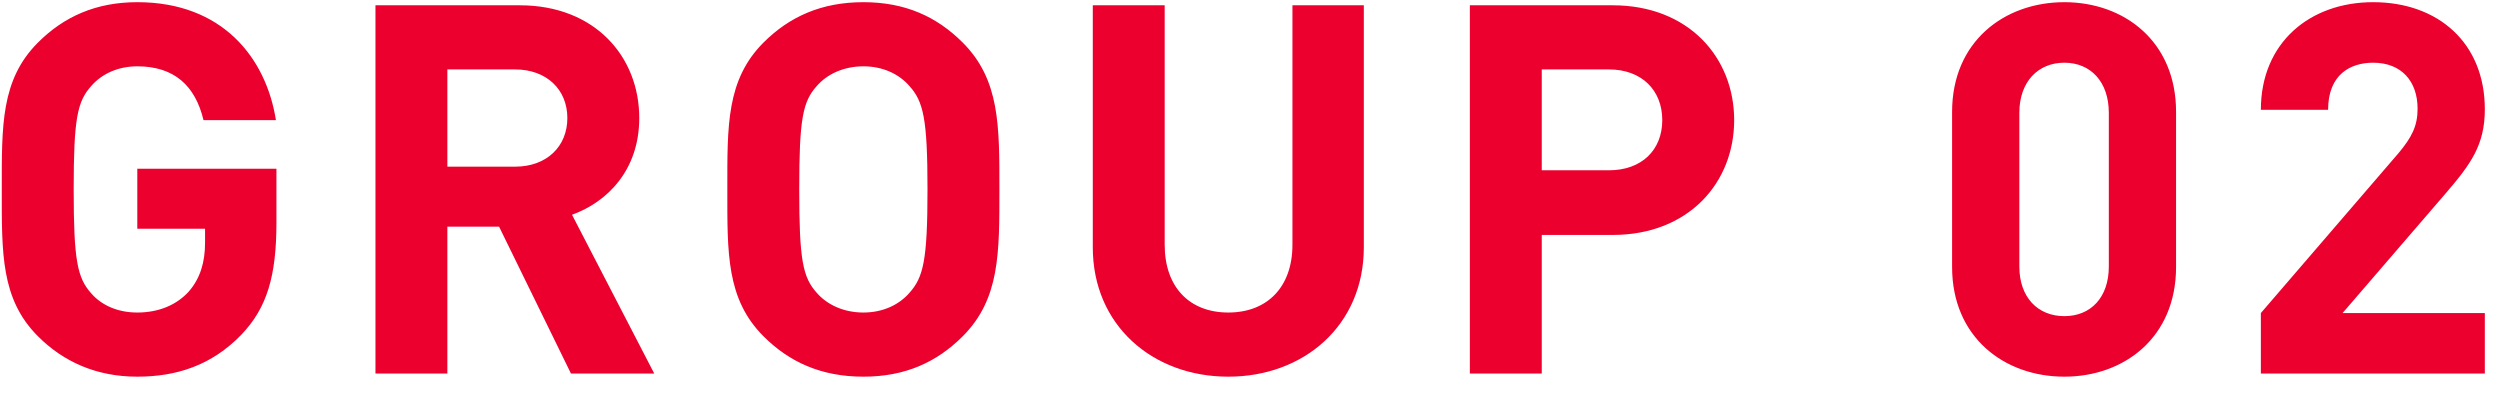 <svg width="87" height="14" viewBox="0 0 87 14" fill="none" xmlns="http://www.w3.org/2000/svg">
<path d="M9.62 7.744C9.62 9.598 9.296 10.714 8.396 11.65C7.37 12.712 6.146 13.108 4.778 13.108C3.374 13.108 2.222 12.604 1.322 11.704C0.026 10.408 0.062 8.806 0.062 6.592C0.062 4.378 0.026 2.776 1.322 1.48C2.222 0.58 3.338 0.076 4.778 0.076C7.748 0.076 9.26 2.02 9.602 4.18H7.082C6.794 2.974 6.056 2.308 4.778 2.308C4.094 2.308 3.536 2.578 3.176 2.992C2.69 3.532 2.564 4.126 2.564 6.592C2.564 9.058 2.69 9.67 3.176 10.21C3.536 10.624 4.094 10.876 4.778 10.876C5.534 10.876 6.146 10.606 6.56 10.156C6.974 9.688 7.136 9.112 7.136 8.446V7.96H4.778V5.872H9.62V7.744ZM22.768 13H19.87L17.368 7.888H15.568V13H13.066V0.184H18.088C20.698 0.184 22.246 1.966 22.246 4.108C22.246 5.908 21.148 7.024 19.906 7.474L22.768 13ZM19.744 4.108C19.744 3.118 19.024 2.416 17.926 2.416H15.568V5.8H17.926C19.024 5.8 19.744 5.098 19.744 4.108ZM34.779 6.592C34.779 8.806 34.797 10.408 33.501 11.704C32.601 12.604 31.503 13.108 30.045 13.108C28.587 13.108 27.471 12.604 26.571 11.704C25.275 10.408 25.311 8.806 25.311 6.592C25.311 4.378 25.275 2.776 26.571 1.48C27.471 0.58 28.587 0.076 30.045 0.076C31.503 0.076 32.601 0.58 33.501 1.48C34.797 2.776 34.779 4.378 34.779 6.592ZM32.277 6.592C32.277 4.126 32.133 3.532 31.647 2.992C31.287 2.578 30.729 2.308 30.045 2.308C29.361 2.308 28.785 2.578 28.425 2.992C27.939 3.532 27.813 4.126 27.813 6.592C27.813 9.058 27.939 9.652 28.425 10.192C28.785 10.606 29.361 10.876 30.045 10.876C30.729 10.876 31.287 10.606 31.647 10.192C32.133 9.652 32.277 9.058 32.277 6.592ZM47.461 8.608C47.461 11.326 45.373 13.108 42.745 13.108C40.117 13.108 38.029 11.326 38.029 8.608V0.184H40.531V8.518C40.531 9.994 41.395 10.876 42.745 10.876C44.095 10.876 44.977 9.994 44.977 8.518V0.184H47.461V8.608ZM60.349 4.18C60.349 6.358 58.765 8.176 56.119 8.176H53.653V13H51.151V0.184H56.119C58.765 0.184 60.349 2.002 60.349 4.18ZM57.847 4.18C57.847 3.136 57.127 2.416 55.993 2.416H53.653V5.926H55.993C57.127 5.926 57.847 5.224 57.847 4.18ZM75.727 9.292C75.727 11.74 73.927 13.108 71.839 13.108C69.751 13.108 67.933 11.74 67.933 9.292V3.892C67.933 1.444 69.751 0.076 71.839 0.076C73.927 0.076 75.727 1.444 75.727 3.892V9.292ZM73.387 9.274V3.928C73.387 2.848 72.757 2.182 71.839 2.182C70.921 2.182 70.273 2.848 70.273 3.928V9.274C70.273 10.354 70.921 11.002 71.839 11.002C72.757 11.002 73.387 10.354 73.387 9.274ZM86.472 13H78.678V10.894L83.466 5.332C83.934 4.774 84.132 4.378 84.132 3.784C84.132 2.83 83.574 2.182 82.584 2.182C81.81 2.182 81.018 2.578 81.018 3.82H78.678C78.678 1.48 80.388 0.076 82.584 0.076C84.852 0.076 86.472 1.498 86.472 3.802C86.472 5.044 85.986 5.71 85.104 6.736L81.522 10.894H86.472V13Z" fill="#EC002D"/>
</svg>
